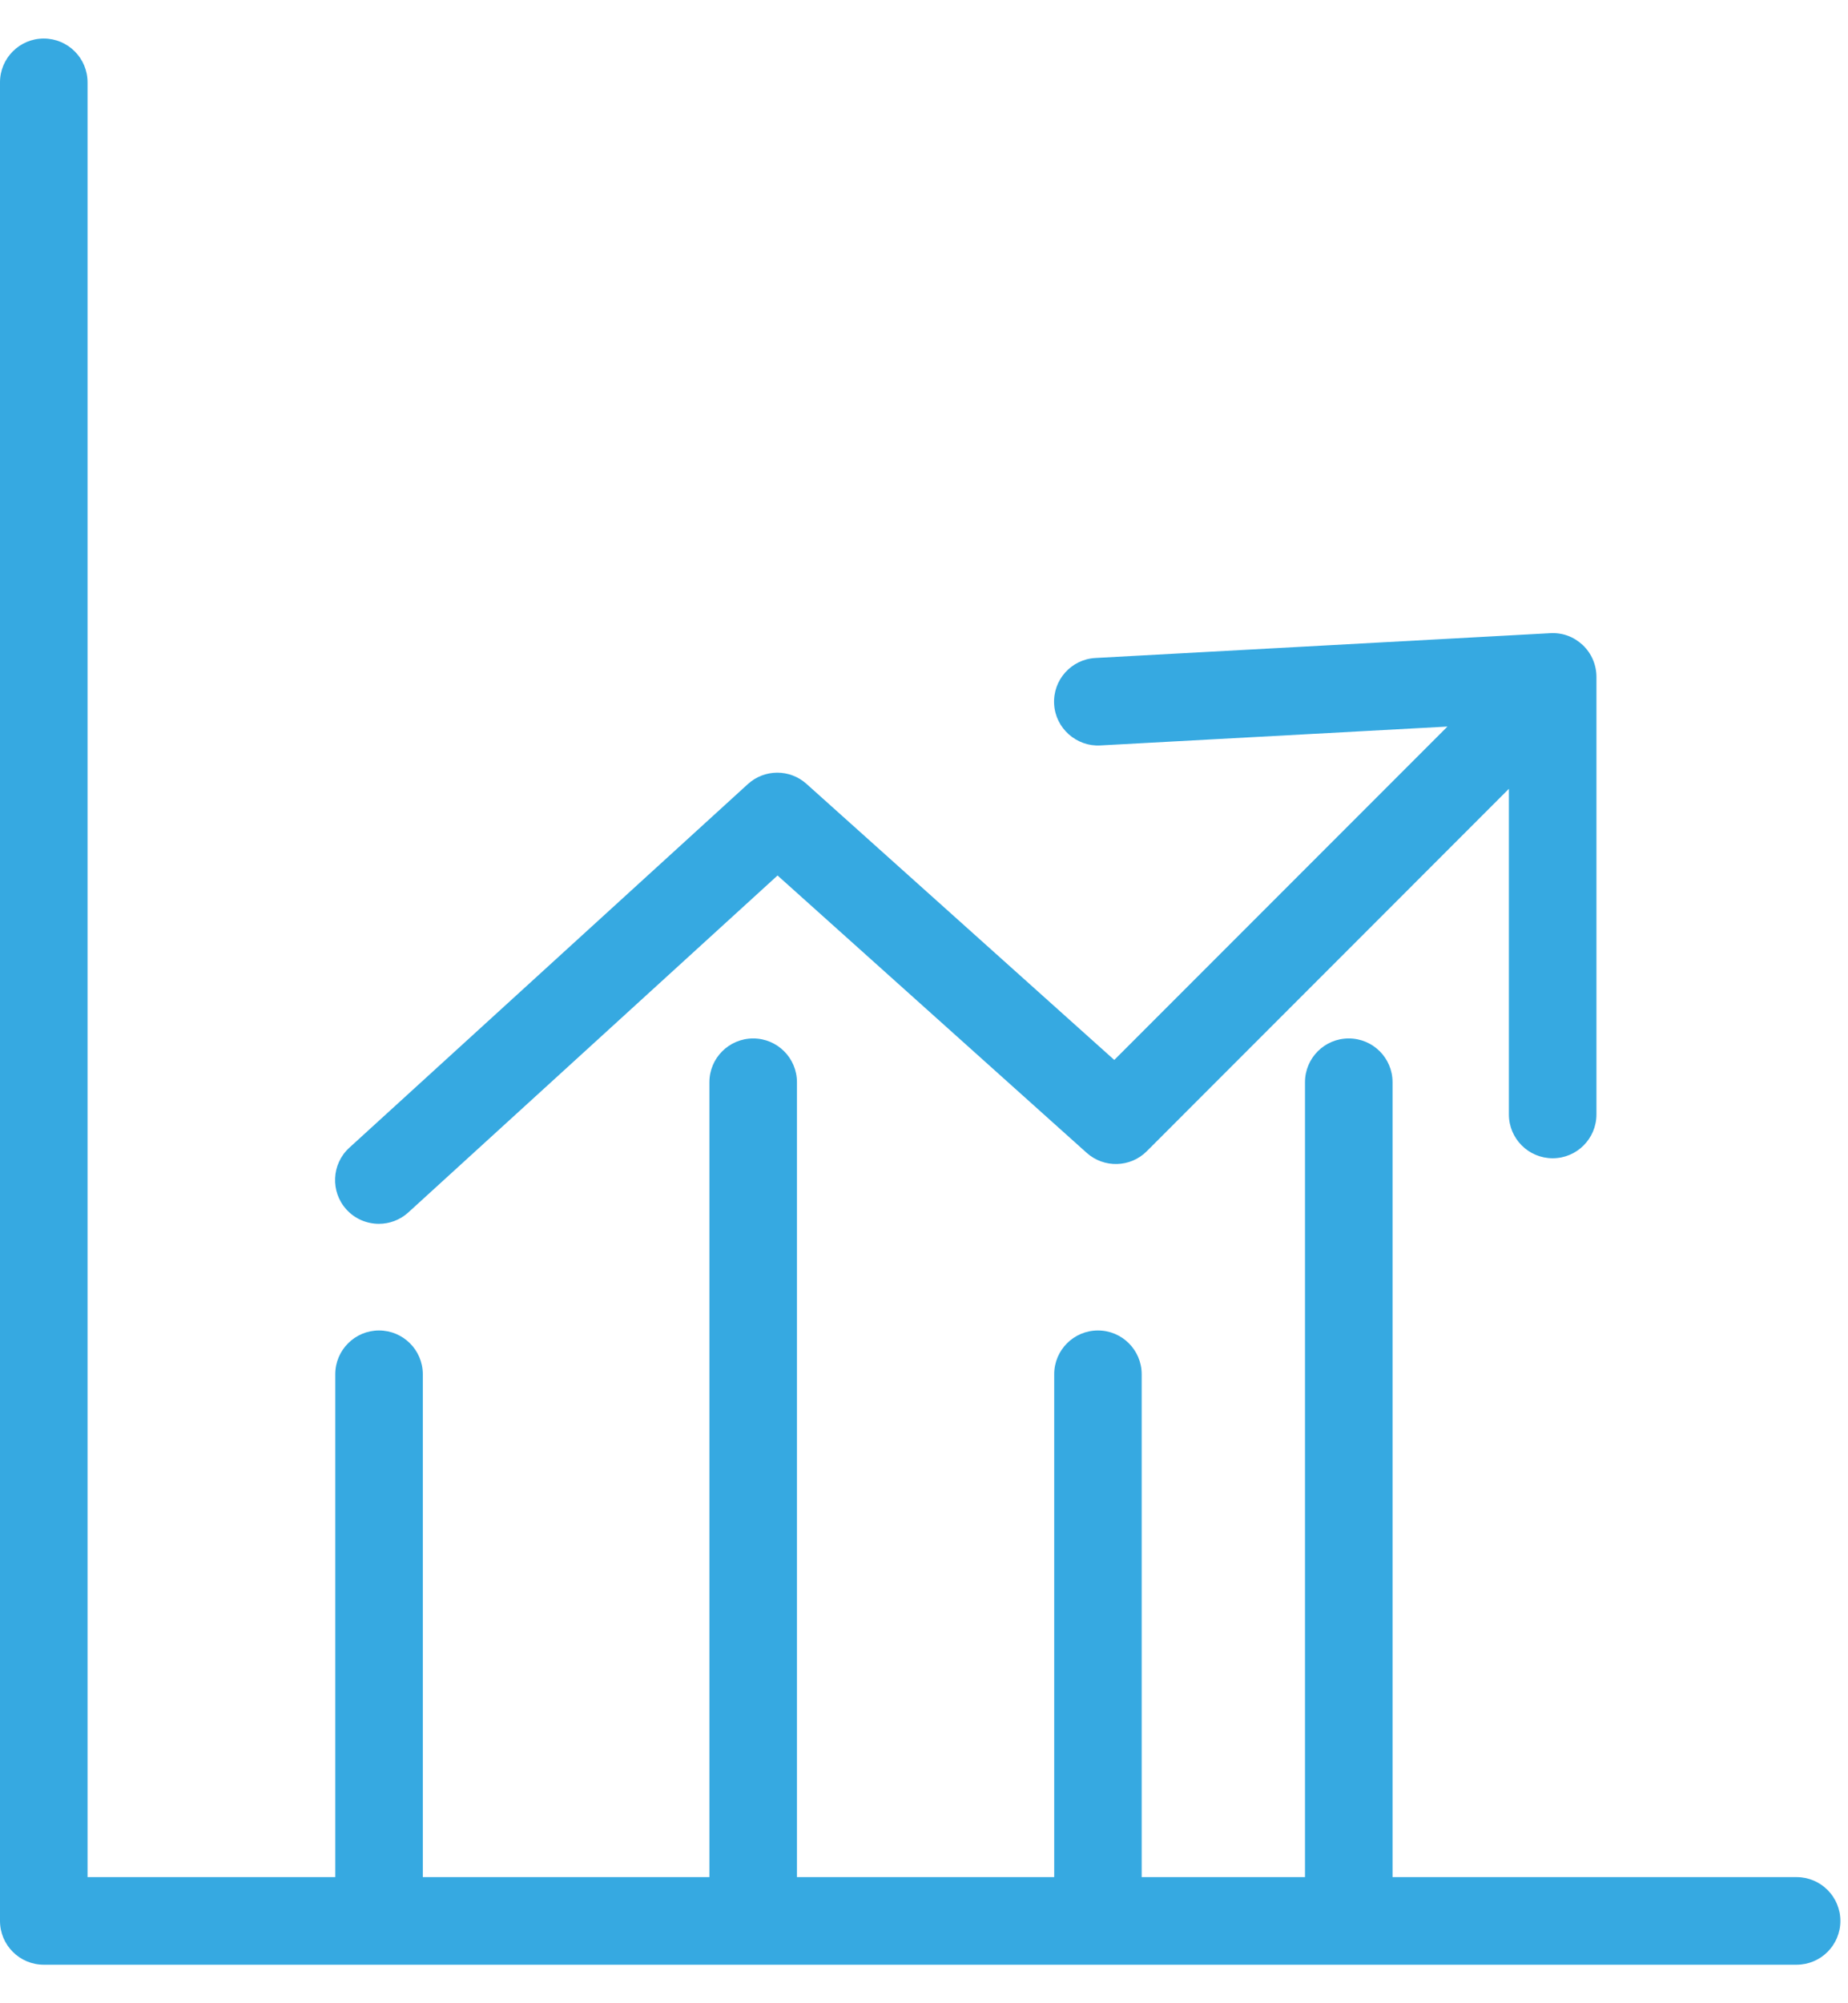 <svg width="24" height="26" viewBox="0 0 24 26" fill="none" xmlns="http://www.w3.org/2000/svg">
<g clip-path="url(#clip0_1880_3265)">
<path d="M23.332 24.363H18.085V14.046C18.085 13.732 17.831 13.478 17.516 13.478C17.202 13.478 16.948 13.732 16.948 14.046V24.363H14.827V17.836C14.827 17.523 14.573 17.268 14.259 17.268C13.945 17.268 13.691 17.523 13.691 17.836V24.363H10.35V14.046C10.35 13.732 10.095 13.478 9.782 13.478C9.468 13.478 9.213 13.732 9.213 14.046V24.363H5.491V17.836C5.491 17.523 5.236 17.268 4.922 17.268C4.609 17.268 4.354 17.523 4.354 17.836V24.363H1.137V1.068C1.137 0.755 0.882 0.5 0.568 0.5C0.255 0.5 0 0.755 0 1.068V24.932C0 25.245 0.255 25.5 0.568 25.5H23.332C23.647 25.5 23.901 25.245 23.901 24.932C23.901 24.618 23.647 24.363 23.332 24.363Z" fill="#36A9E1"/>
<path d="M4.921 15.884C5.057 15.884 5.194 15.835 5.303 15.736L10.098 11.363L14.112 14.962C14.337 15.164 14.681 15.155 14.894 14.941L19.596 10.238V14.464C19.596 14.778 19.85 15.033 20.165 15.033C20.479 15.033 20.733 14.778 20.733 14.464V8.786C20.733 8.629 20.669 8.48 20.556 8.373C20.442 8.266 20.296 8.209 20.134 8.218L14.226 8.54C13.913 8.557 13.672 8.825 13.69 9.139C13.707 9.452 13.98 9.692 14.288 9.675L18.798 9.43L14.471 13.757L10.474 10.174C10.257 9.979 9.928 9.98 9.712 10.177L4.537 14.896C4.305 15.107 4.288 15.467 4.5 15.699C4.612 15.822 4.767 15.884 4.921 15.884Z" fill="#36A9E1"/>
</g>
<defs>
<clipPath id="clip0_1880_3265">
<rect width="23.901" height="25" fill="white" transform="translate(0 0.5)"/>
</clipPath>
</defs>
</svg>
